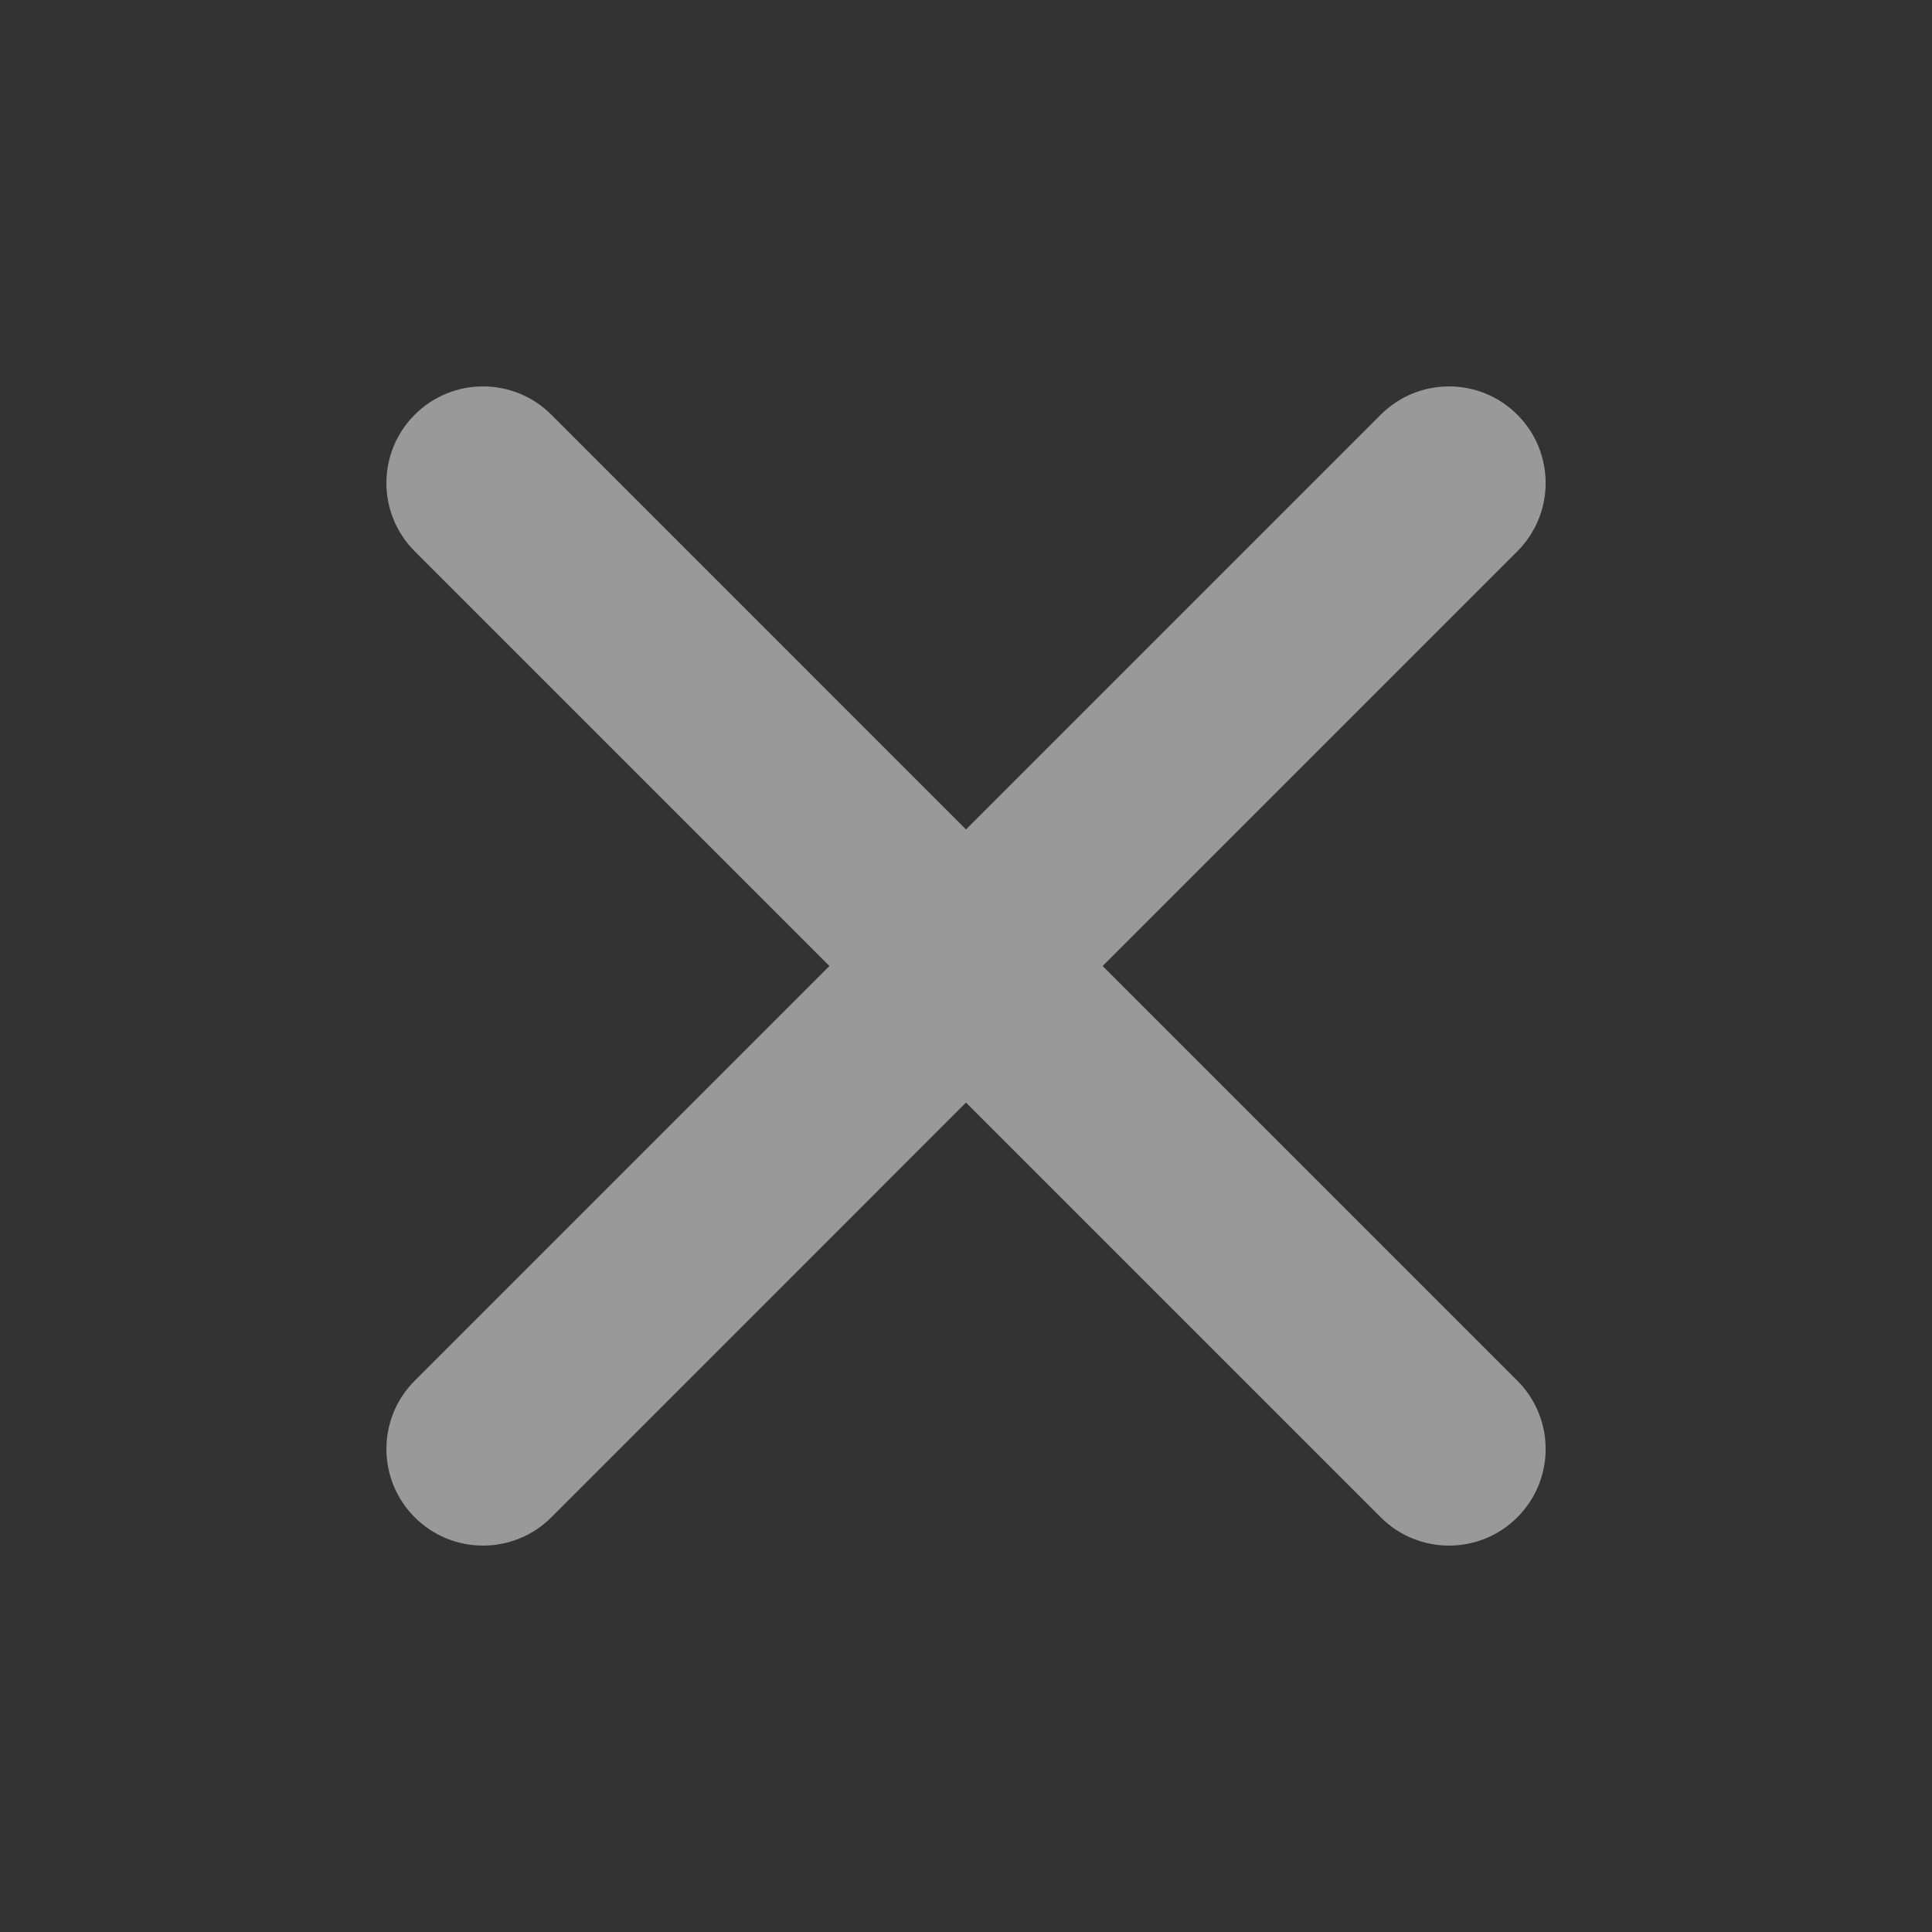 <?xml version="1.0" encoding="UTF-8"?> <svg xmlns="http://www.w3.org/2000/svg" width="32" height="32" viewBox="0 0 32 32" fill="none"><rect x="0" y="0" width="32" height="32" fill="#333333" stroke="none"/><g opacity="0.5"><path d="M18.263 16L25.132 9.131C25.757 8.506 25.757 7.494 25.132 6.869C24.507 6.244 23.494 6.244 22.869 6.869L16 13.738L9.132 6.869C8.507 6.244 7.494 6.244 6.869 6.869C6.244 7.494 6.244 8.506 6.869 9.131L13.738 16L6.869 22.869C6.244 23.494 6.244 24.506 6.869 25.131C7.182 25.444 7.591 25.6 8 25.6C8.41 25.6 8.819 25.444 9.132 25.131L16 18.262L22.869 25.131C23.182 25.444 23.591 25.6 24 25.6C24.41 25.6 24.819 25.444 25.132 25.131C25.757 24.506 25.757 23.494 25.132 22.869L18.263 16Z" fill="white"></path></g></svg> 